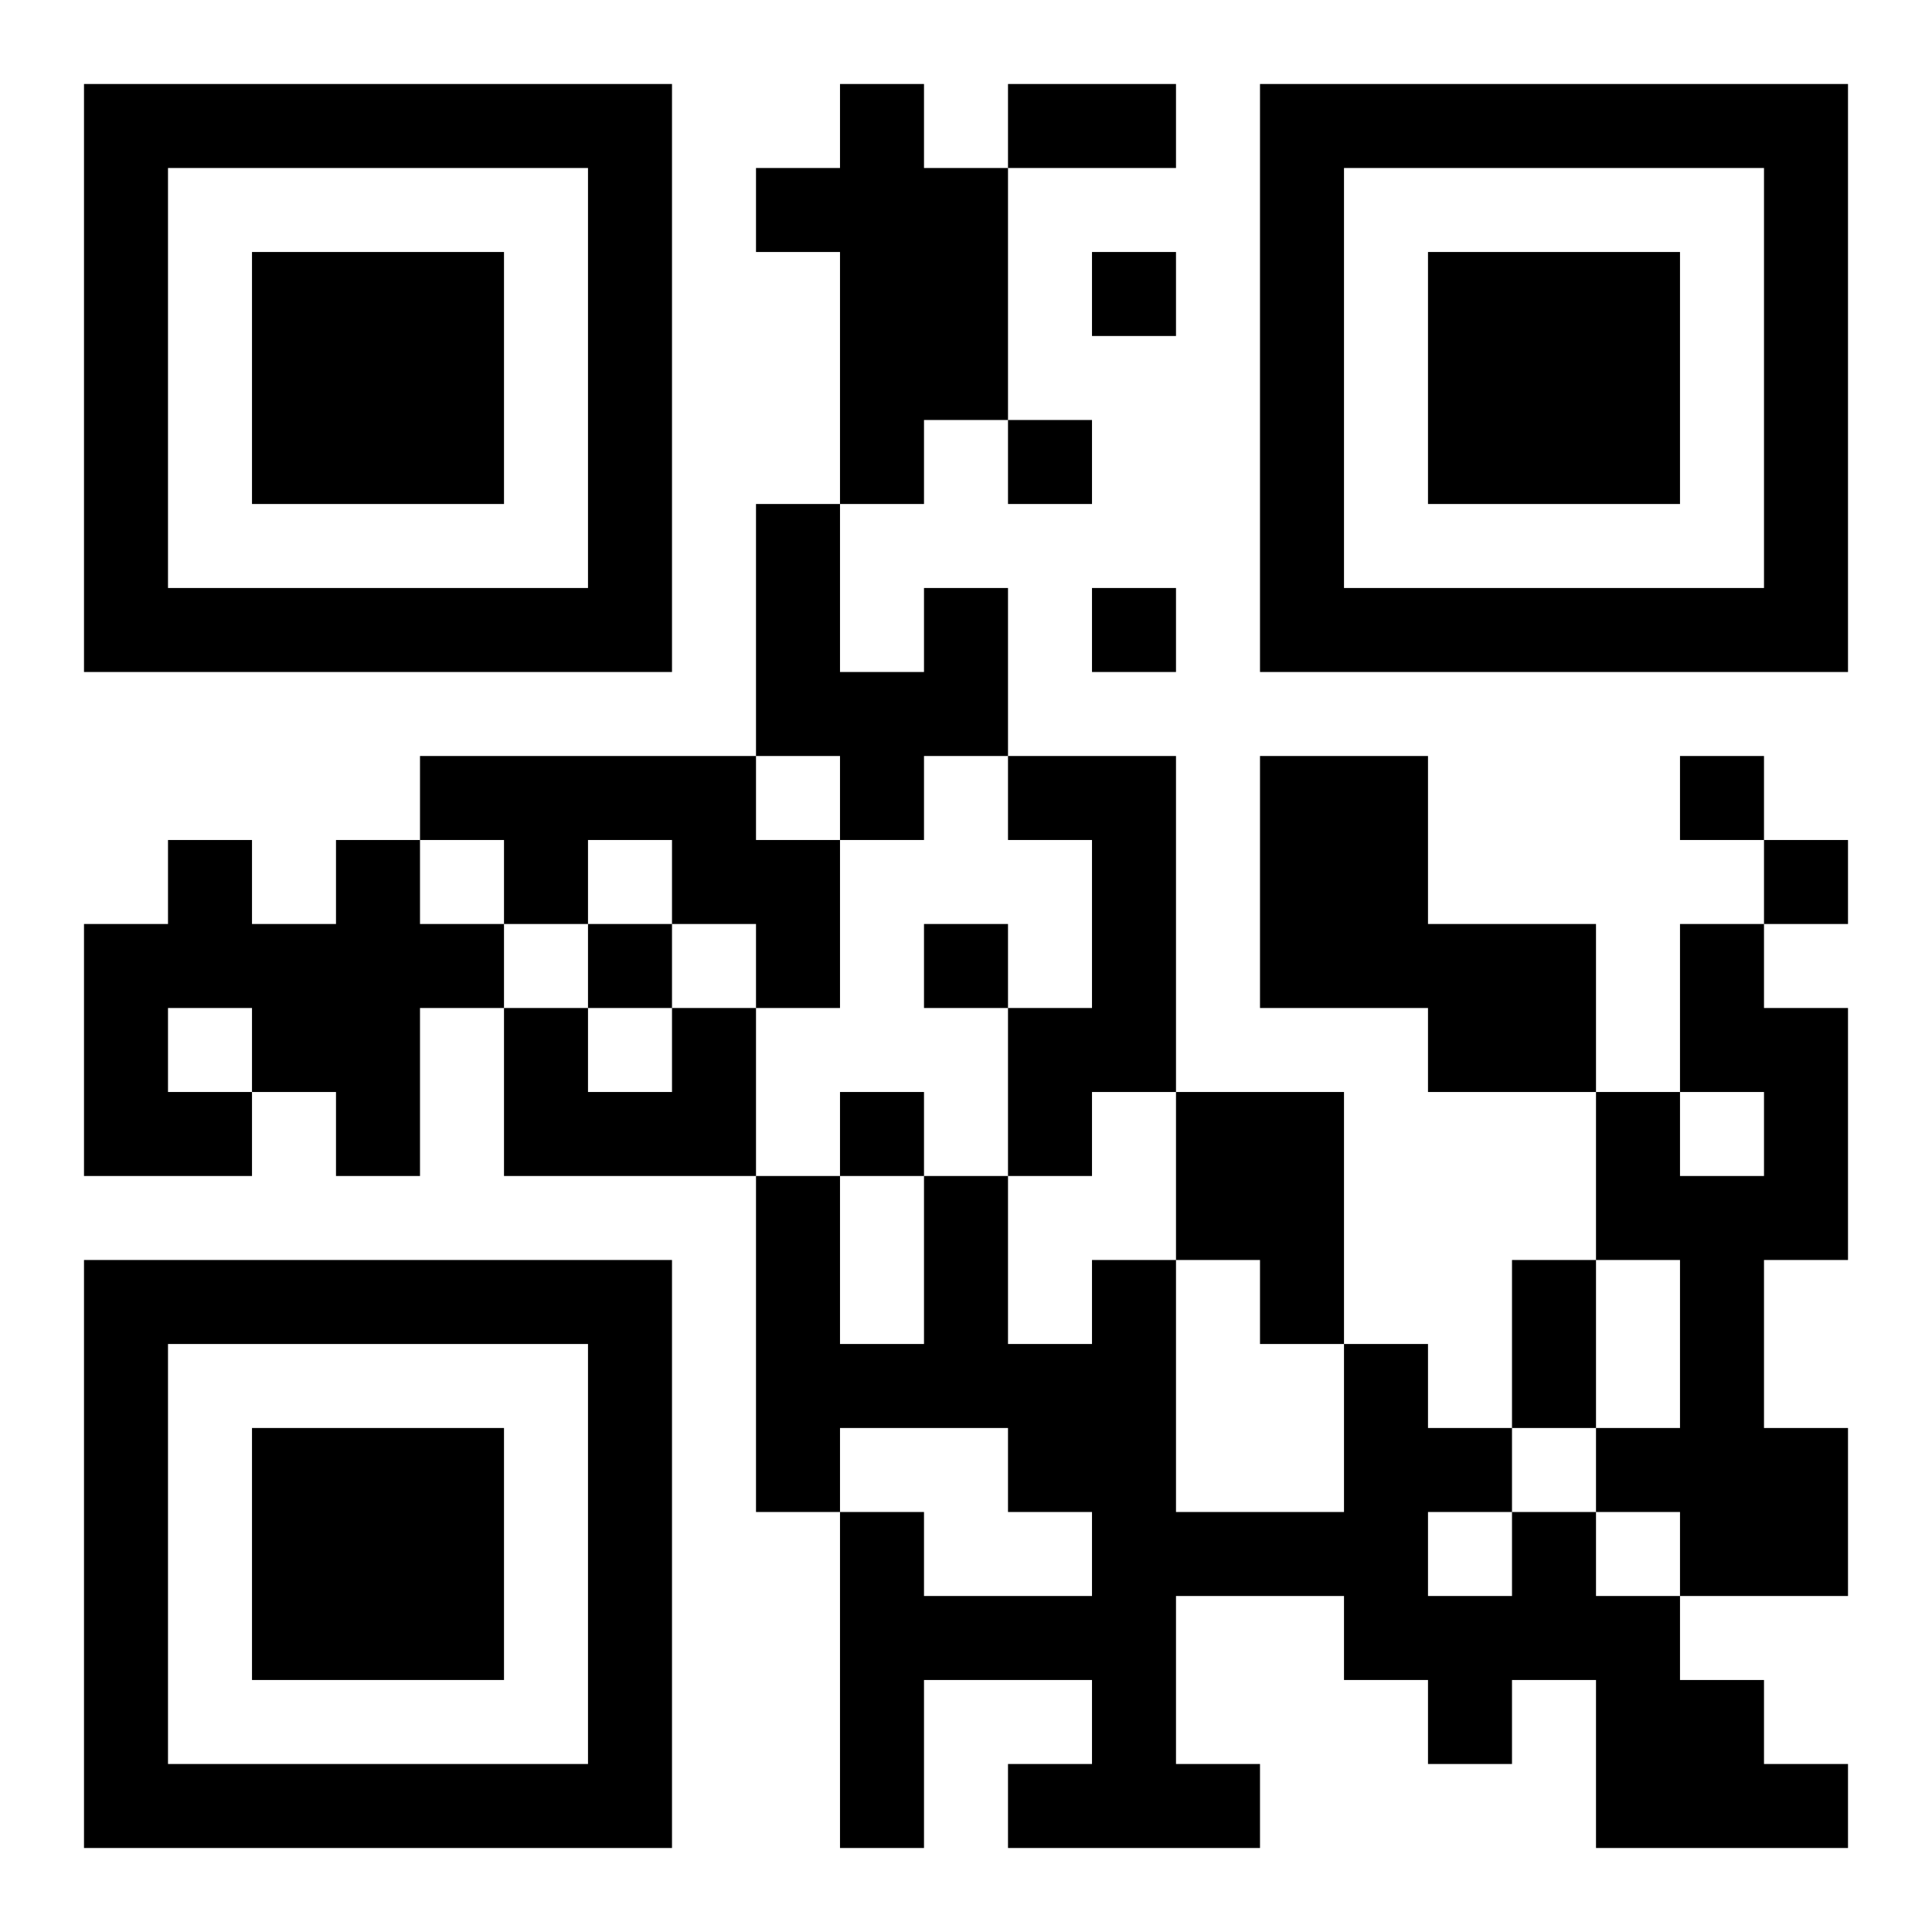 <?xml version="1.0" encoding="UTF-8"?>
<!DOCTYPE svg PUBLIC "-//W3C//DTD SVG 1.1//EN" "http://www.w3.org/Graphics/SVG/1.1/DTD/svg11.dtd">
<svg xmlns="http://www.w3.org/2000/svg" version="1.1" viewBox="0 0 23 23" stroke="none">
	<rect width="100%" height="100%" fill="#ffffff"/>
	<path d="M1,1h7v1h-7z M10,1h1v5h-1z M12,1h2v1h-2z M15,1h7v1h-7z M1,2h1v6h-1z M7,2h1v6h-1z M9,2h1v1h-1z M11,2h1v3h-1z M15,2h1v6h-1z M21,2h1v6h-1z M3,3h3v3h-3z M13,3h1v1h-1z M17,3h3v3h-3z M12,5h1v1h-1z M9,6h1v3h-1z M2,7h5v1h-5z M11,7h1v2h-1z M13,7h1v1h-1z M16,7h5v1h-5z M10,8h1v2h-1z M5,9h4v1h-4z M12,9h2v1h-2z M15,9h2v3h-2z M20,9h1v1h-1z M2,10h1v2h-1z M4,10h1v4h-1z M6,10h1v1h-1z M8,10h2v1h-2z M13,10h1v3h-1z M21,10h1v1h-1z M1,11h1v3h-1z M3,11h1v2h-1z M5,11h1v1h-1z M7,11h1v1h-1z M9,11h1v1h-1z M11,11h1v1h-1z M17,11h2v2h-2z M20,11h1v2h-1z M6,12h1v2h-1z M8,12h1v2h-1z M12,12h1v2h-1z M21,12h1v3h-1z M2,13h1v1h-1z M7,13h1v1h-1z M10,13h1v1h-1z M14,13h2v2h-2z M19,13h1v2h-1z M9,14h1v4h-1z M11,14h1v3h-1z M20,14h1v5h-1z M1,15h7v1h-7z M13,15h1v7h-1z M15,15h1v1h-1z M18,15h1v2h-1z M1,16h1v6h-1z M7,16h1v6h-1z M10,16h1v1h-1z M12,16h1v2h-1z M16,16h1v4h-1z M3,17h3v3h-3z M17,17h1v1h-1z M19,17h1v1h-1z M21,17h1v2h-1z M10,18h1v4h-1z M14,18h2v1h-2z M18,18h1v2h-1z M11,19h2v1h-2z M17,19h1v2h-1z M19,19h1v3h-1z M20,20h1v2h-1z M2,21h5v1h-5z M12,21h1v1h-1z M14,21h1v1h-1z M21,21h1v1h-1z" fill="#000000"/>
</svg>
